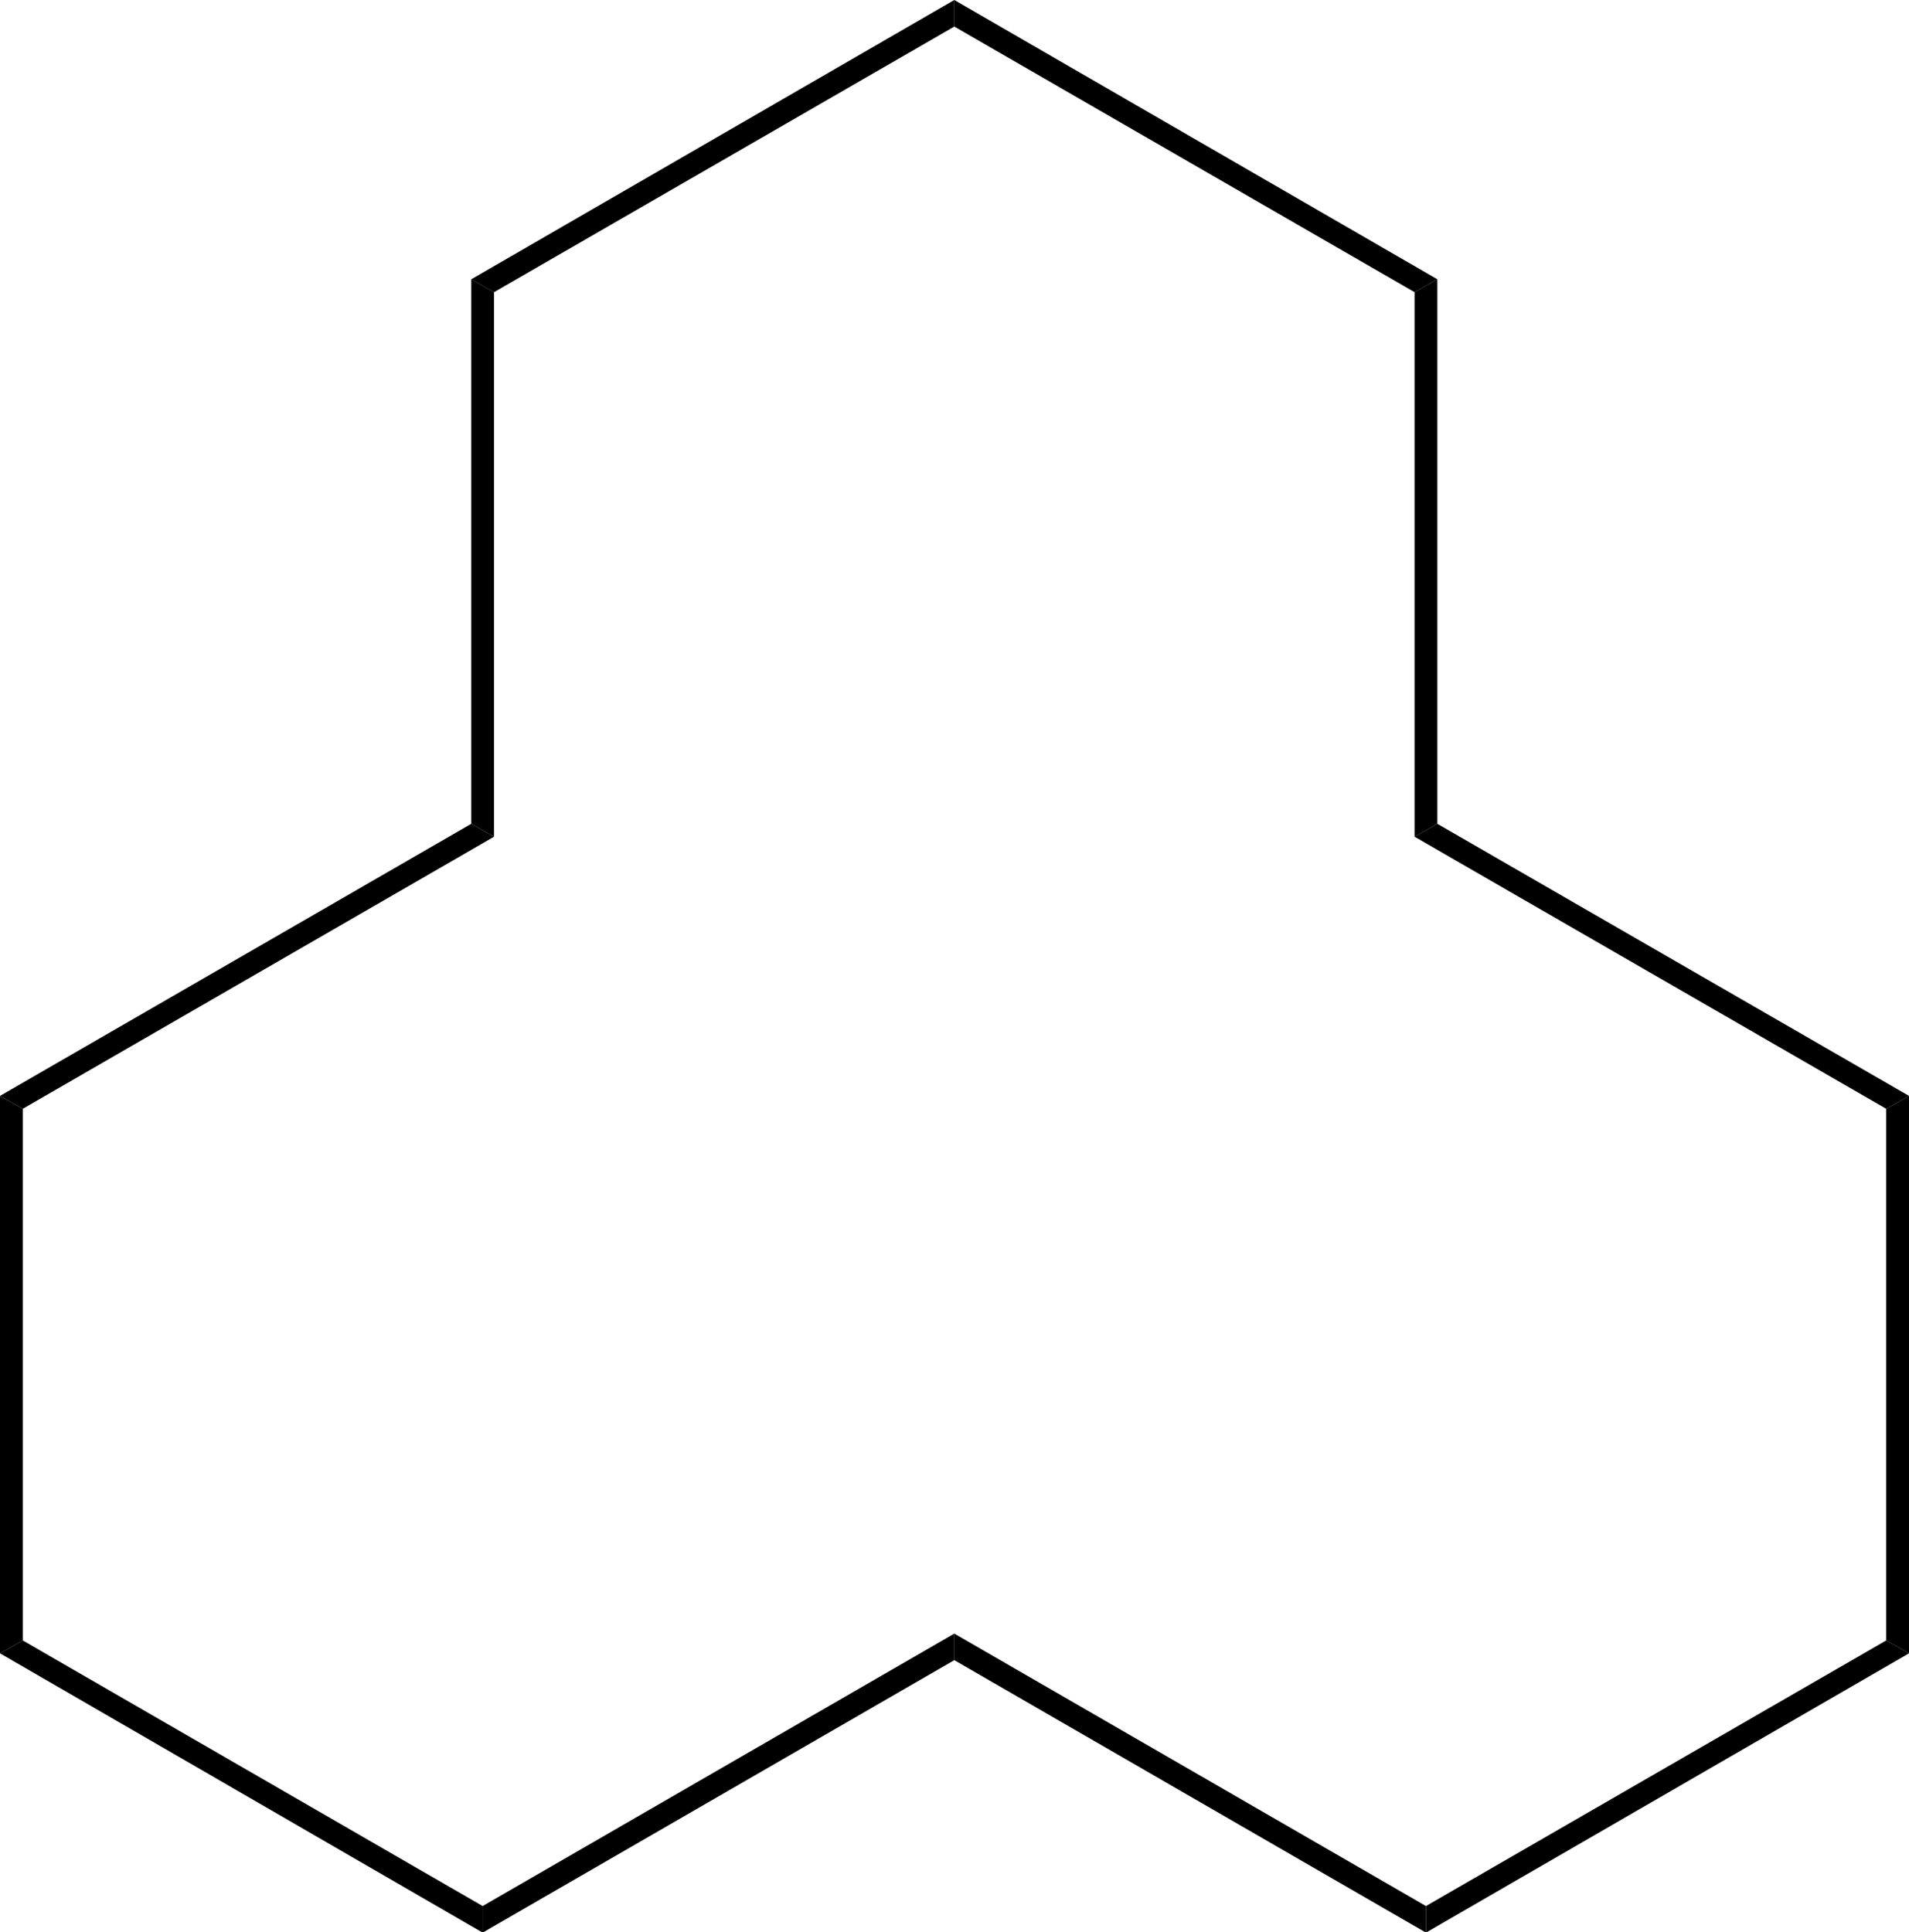 <?xml version="1.0"?><svg xmlns="http://www.w3.org/2000/svg" xmlns:xlink="http://www.w3.org/1999/xlink" viewBox="242.28 107.39 50.31 50.92" preserveAspectRatio="xMidYMid" width="100%" height="100%"><rect x="242.28" y="107.39" width="50.31" height="50.92" fill="#808080" stroke="none"/><clipPath id="2091826071"><rect x="0.3" y="0.3" width="539.4" height="719.4" /></clipPath><g id="drawing"><rect x="242.28" y="107.39" width="100%" height="100%" fill="rgb(255, 255, 255)" /><g id="page" clip-path="url(#2091826071)"><g id="Solid"><path d="M254.7 129.1 L254.7 129.1 L255 129.27 L255.3 129.44 L242.88 136.61 L242.58 136.44 L242.28 136.27 Z" stroke="rgb(0, 0, 0)" stroke-width="0" fill-rule="evenodd" stroke-linejoin="miter" fill="rgb(0, 0, 0)" shape-rendering="geometricPrecision" /></g><g id="Solid"><path d="M242.28 136.27 L242.28 136.27 L242.58 136.44 L242.88 136.61 L242.88 150.62 L242.58 150.79 L242.28 150.96 Z" stroke="rgb(0, 0, 0)" stroke-width="0" fill-rule="evenodd" stroke-linejoin="miter" fill="rgb(0, 0, 0)" shape-rendering="geometricPrecision" /></g><g id="Solid"><path d="M242.28 150.96 L242.28 150.96 L242.58 150.79 L242.88 150.62 L255 157.62 L255 157.97 L255 158.32 Z" stroke="rgb(0, 0, 0)" stroke-width="0" fill-rule="evenodd" stroke-linejoin="miter" fill="rgb(0, 0, 0)" shape-rendering="geometricPrecision" /></g><g id="Solid"><path d="M255 158.32 L255 158.32 L255 157.97 L255 157.62 L267.43 150.44 L267.43 150.79 L267.43 151.14 Z" stroke="rgb(0, 0, 0)" stroke-width="0" fill-rule="evenodd" stroke-linejoin="miter" fill="rgb(0, 0, 0)" shape-rendering="geometricPrecision" /></g><g id="Solid"><path d="M280.16 114.75 L280.16 114.75 L279.86 114.92 L279.56 115.09 L267.43 108.09 L267.43 107.74 L267.43 107.39 Z" stroke="rgb(0, 0, 0)" stroke-width="0" fill-rule="evenodd" stroke-linejoin="miter" fill="rgb(0, 0, 0)" shape-rendering="geometricPrecision" /></g><g id="Solid"><path d="M267.43 107.39 L267.43 107.39 L267.43 107.74 L267.43 108.09 L255.3 115.09 L255 114.92 L254.7 114.75 Z" stroke="rgb(0, 0, 0)" stroke-width="0" fill-rule="evenodd" stroke-linejoin="miter" fill="rgb(0, 0, 0)" shape-rendering="geometricPrecision" /></g><g id="Solid"><path d="M254.7 114.75 L254.7 114.75 L255 114.92 L255.3 115.09 L255.3 129.44 L255 129.27 L254.7 129.1 Z" stroke="rgb(0, 0, 0)" stroke-width="0" fill-rule="evenodd" stroke-linejoin="miter" fill="rgb(0, 0, 0)" shape-rendering="geometricPrecision" /></g><g id="Solid"><path d="M267.43 151.14 L267.43 151.14 L267.43 150.79 L267.43 150.44 L279.86 157.62 L279.86 157.97 L279.86 158.32 Z" stroke="rgb(0, 0, 0)" stroke-width="0" fill-rule="evenodd" stroke-linejoin="miter" fill="rgb(0, 0, 0)" shape-rendering="geometricPrecision" /></g><g id="Solid"><path d="M279.86 158.32 L279.86 158.32 L279.86 157.97 L279.86 157.62 L291.99 150.62 L292.29 150.79 L292.59 150.96 Z" stroke="rgb(0, 0, 0)" stroke-width="0" fill-rule="evenodd" stroke-linejoin="miter" fill="rgb(0, 0, 0)" shape-rendering="geometricPrecision" /></g><g id="Solid"><path d="M292.59 150.96 L292.59 150.96 L292.29 150.79 L291.99 150.62 L291.99 136.61 L292.29 136.44 L292.59 136.27 Z" stroke="rgb(0, 0, 0)" stroke-width="0" fill-rule="evenodd" stroke-linejoin="miter" fill="rgb(0, 0, 0)" shape-rendering="geometricPrecision" /></g><g id="Solid"><path d="M292.59 136.27 L292.59 136.27 L292.29 136.44 L291.99 136.61 L279.56 129.44 L279.86 129.27 L280.16 129.1 Z" stroke="rgb(0, 0, 0)" stroke-width="0" fill-rule="evenodd" stroke-linejoin="miter" fill="rgb(0, 0, 0)" shape-rendering="geometricPrecision" /></g><g id="Solid"><path d="M280.16 129.1 L280.16 129.1 L279.86 129.27 L279.56 129.44 L279.56 115.09 L279.86 114.92 L280.16 114.75 Z" stroke="rgb(0, 0, 0)" stroke-width="0" fill-rule="evenodd" stroke-linejoin="miter" fill="rgb(0, 0, 0)" shape-rendering="geometricPrecision" /></g></g></g></svg>